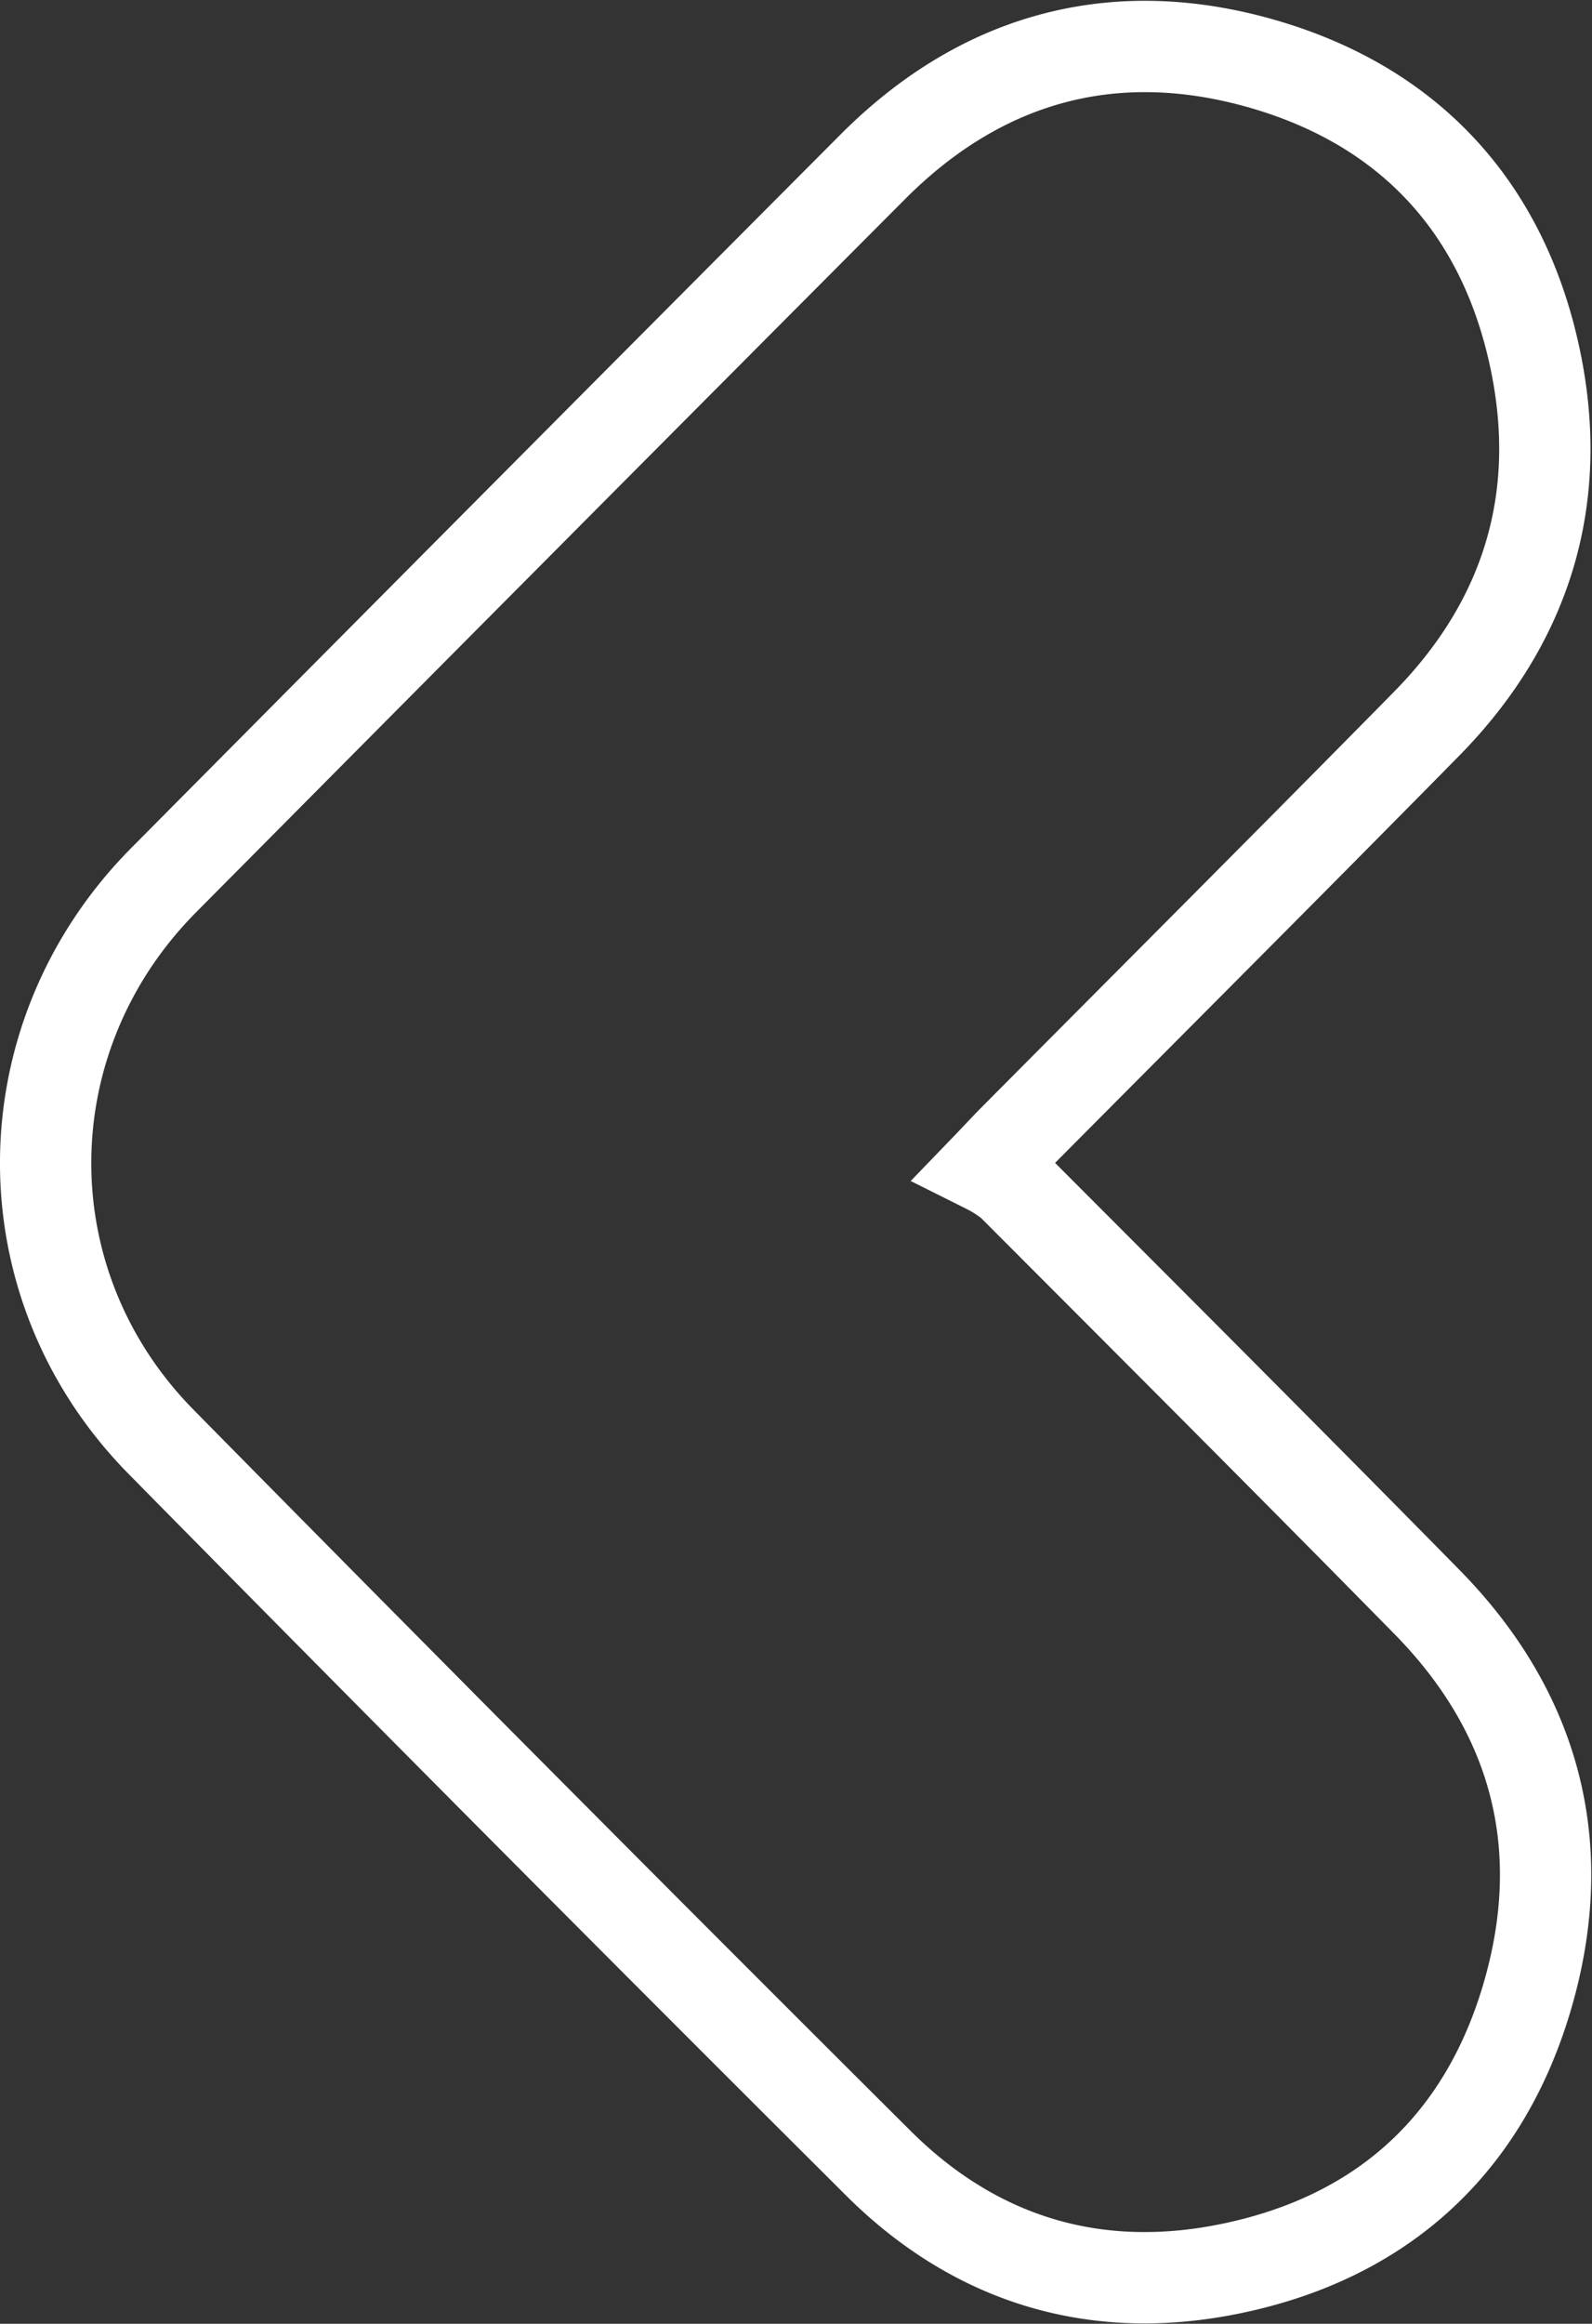 <svg xmlns="http://www.w3.org/2000/svg" width="244.116" height="356.183" viewBox="0 0 244.116 356.183">
  <rect x="0" y="0" width="244.116" height="356.183" fill="#333333" stroke="none"/>
  <path id="Path_5" data-name="Path 5" d="M144.343,172.217a20.952,20.952,0,0,1,3.833,2.47c21.261,21.307,42.565,42.584,63.668,64.049,16.868,17.161,22.108,37.861,15.3,60.756s-22.725,36.994-46.082,41.573c-20.4,4-38.574-1.6-53.332-16.294q-55.3-55.078-110.08-110.663c-23.773-24.225-23.357-61.984.5-86.021Q72.506,73.312,126.987,18.652C143.97,1.679,164.6-3.608,187.4,3.21c22.309,6.688,36.349,22.332,41.1,45.314,4.393,21.263-1.436,40.056-16.653,55.556-21.117,21.45-42.421,42.728-63.625,64.078C147.214,169.169,146.267,170.224,144.343,172.217Z" transform="translate(6.96 6.804)" fill="none" stroke="#ffffff" stroke-width="14"/>
</svg>
